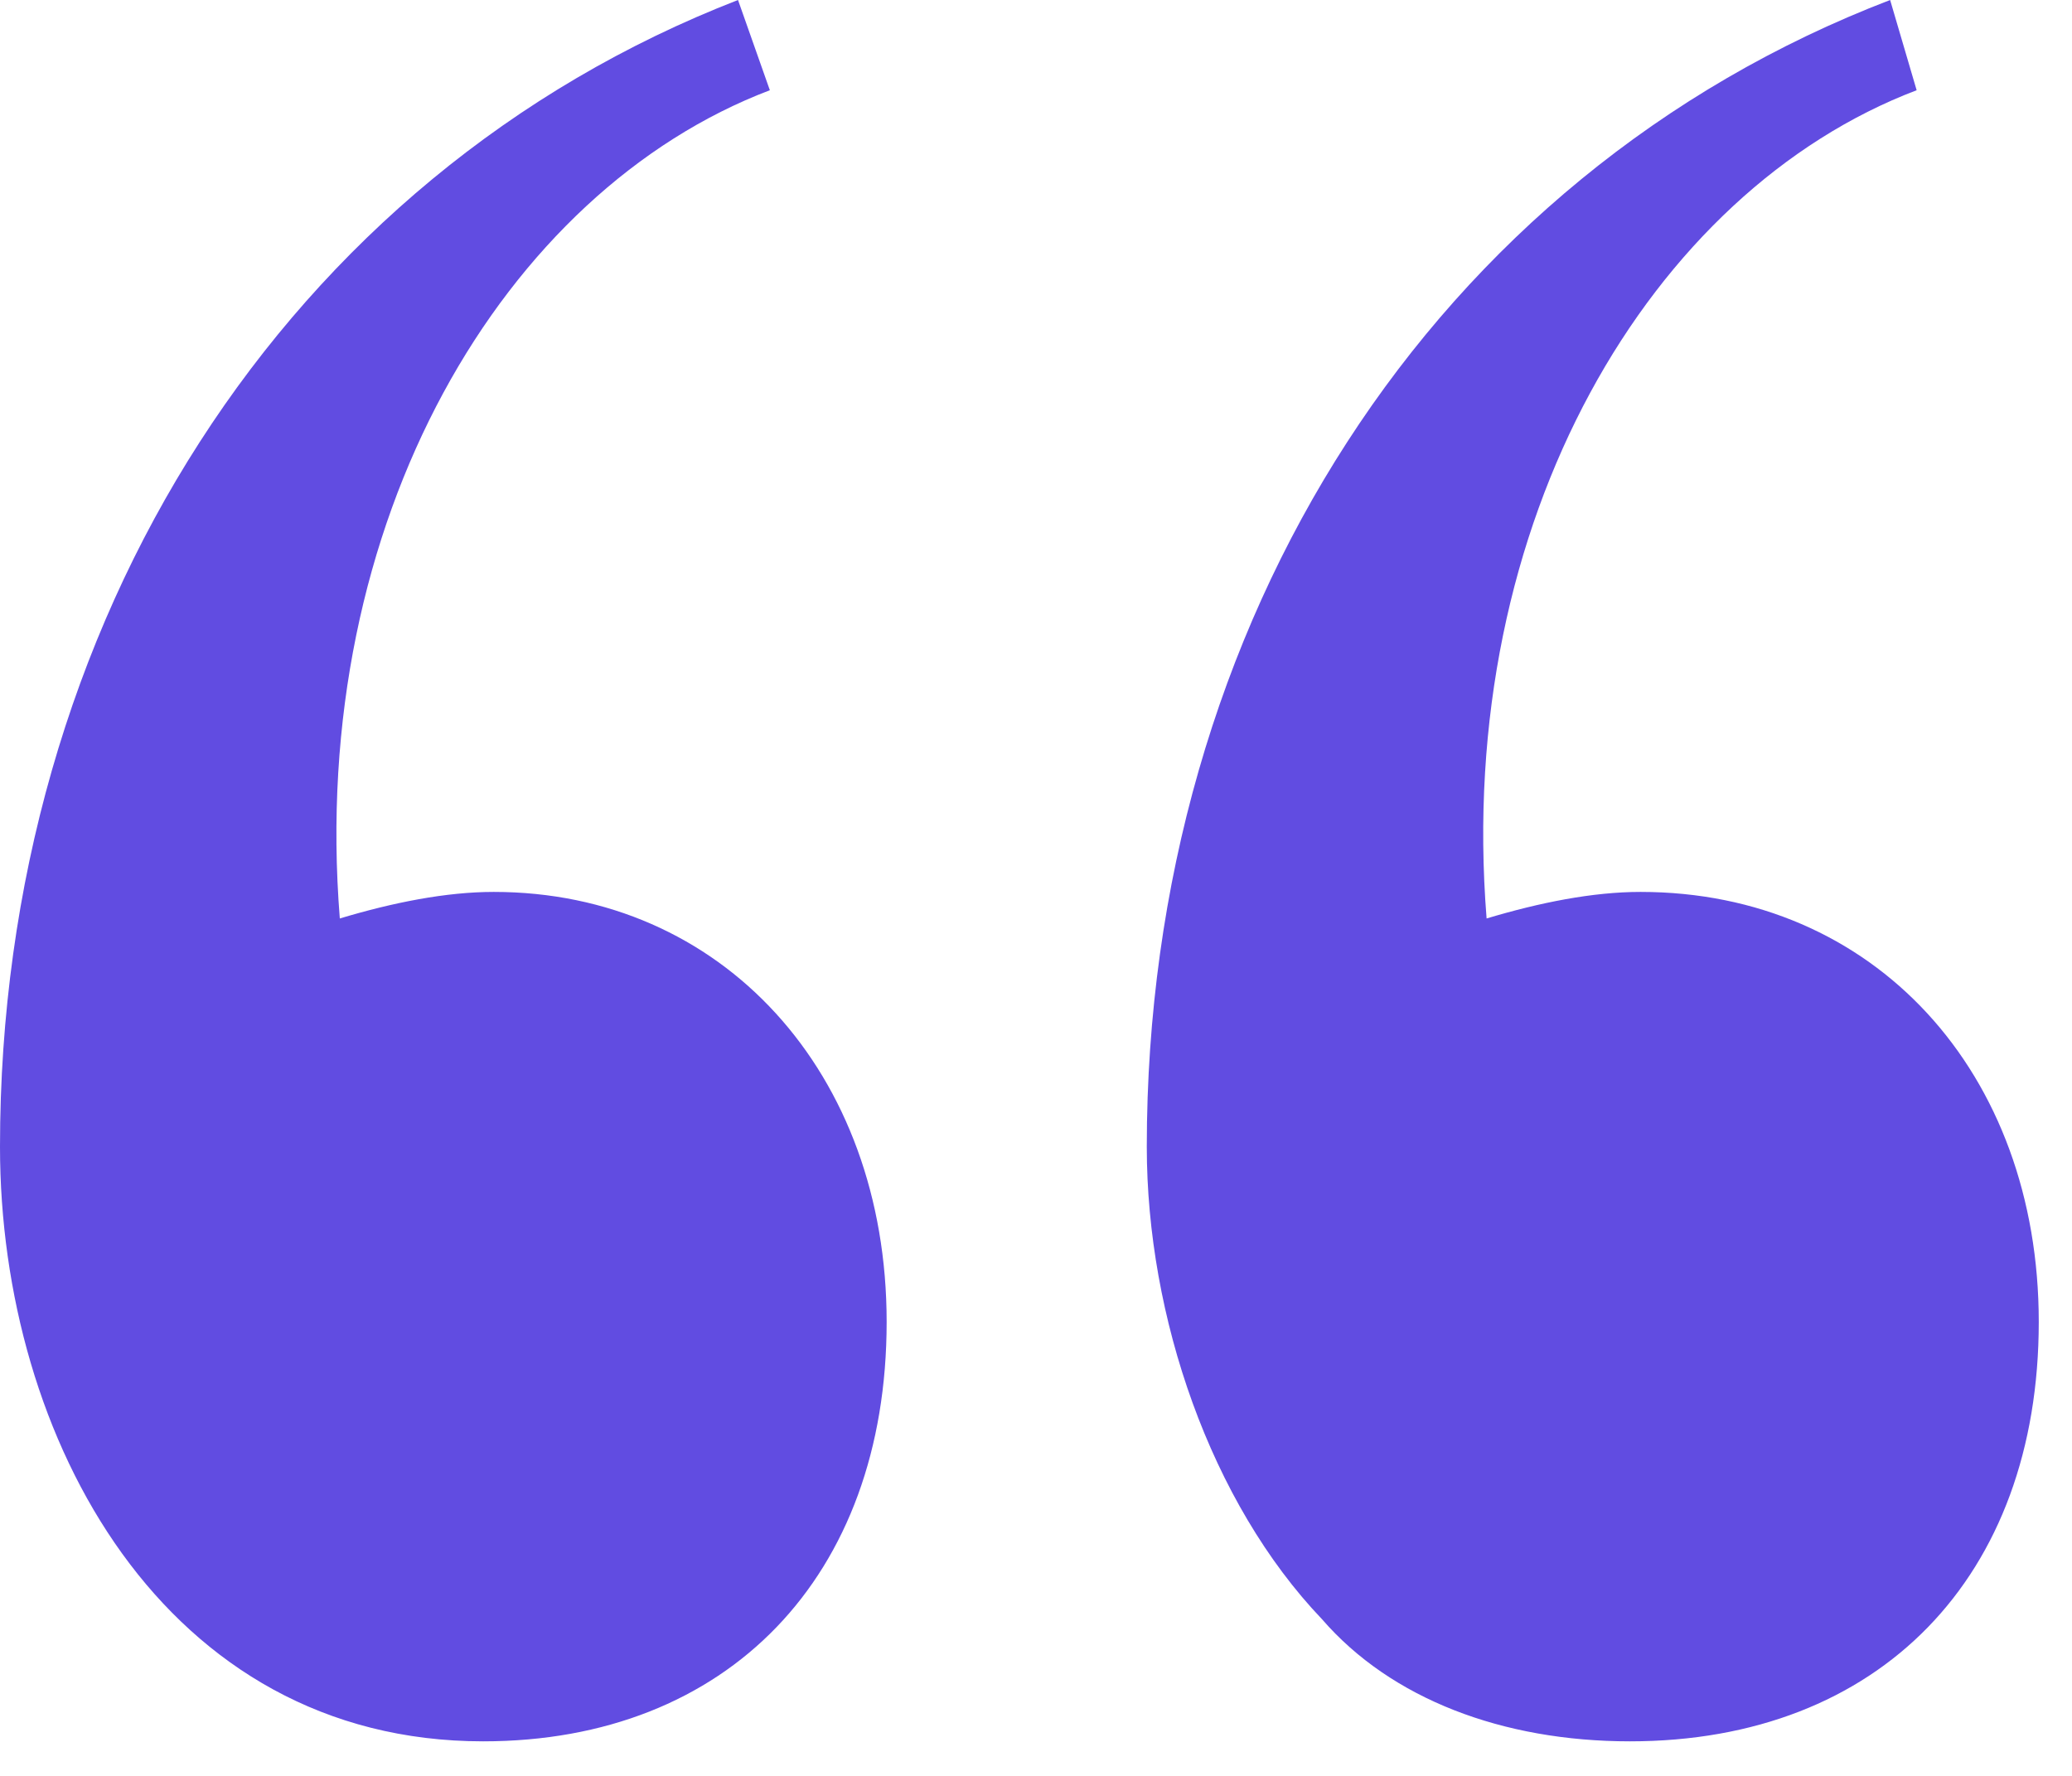 <svg width="49" height="42" viewBox="0 0 49 42" fill="none" xmlns="http://www.w3.org/2000/svg">
<path d="M31.264 38.295C32.896 40.179 35.533 41.183 38.546 41.183C44.447 41.183 48.214 37.291 48.214 31.264C48.214 25.363 44.322 21.094 38.797 21.094C37.667 21.094 36.412 21.345 35.156 21.722C34.403 12.305 39.048 4.52 45.326 2.134L44.699 0C33.901 4.143 27.12 14.69 27.12 27.121C27.12 31.138 28.627 35.533 31.264 38.295ZM0 27.121C0 34.026 3.892 41.183 11.426 41.183C17.201 41.183 20.968 37.291 20.968 31.264C20.968 25.363 17.076 21.094 11.677 21.094C10.547 21.094 9.291 21.345 8.036 21.722C7.282 12.305 11.928 4.52 18.206 2.134L17.453 0C6.78 4.143 0 14.69 0 27.121Z" fill="#614CE1"/>
</svg>
